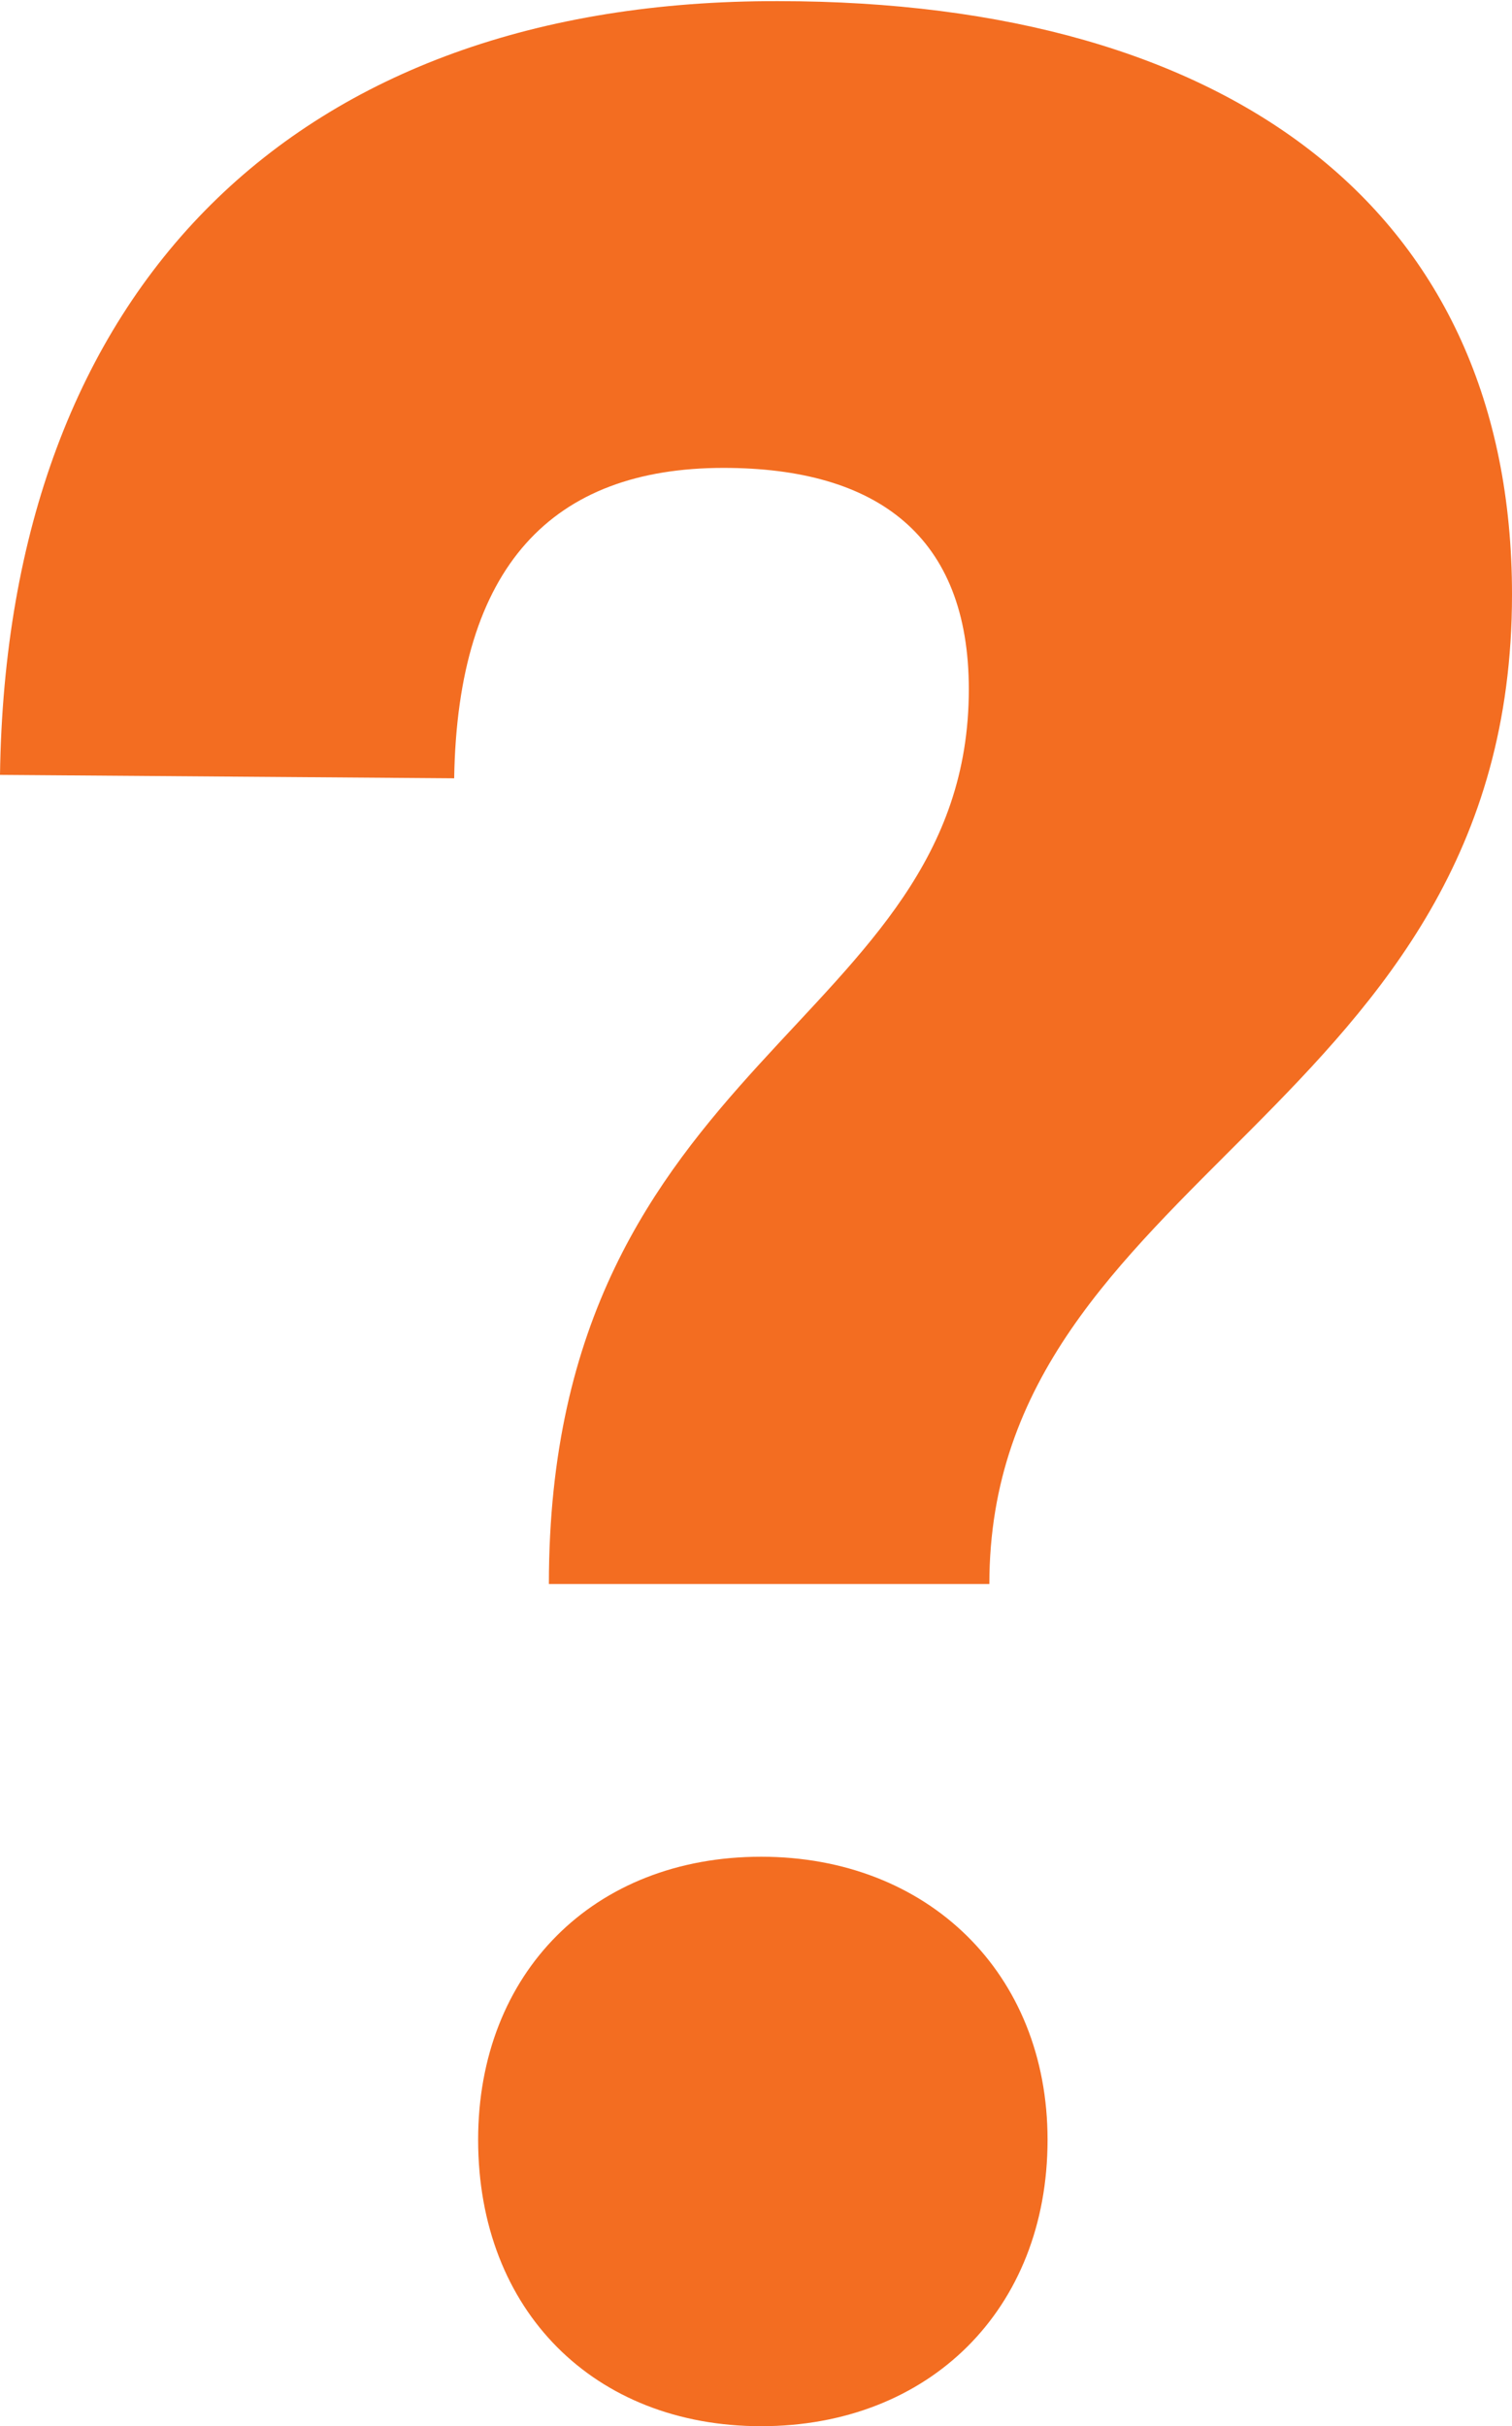 <?xml version="1.0" encoding="utf-8"?>
<!-- Generator: Adobe Illustrator 23.0.3, SVG Export Plug-In . SVG Version: 6.00 Build 0)  -->
<svg version="1.1" id="Layer_1" xmlns="http://www.w3.org/2000/svg" xmlns:xlink="http://www.w3.org/1999/xlink" x="0px" y="0px"
	 viewBox="0 0 132.5 212.6" style="enable-background:new 0 0 132.5 212.6;" xml:space="preserve">
<style type="text/css">
	.st0{fill:#F36D21;}
</style>
<path class="st0" d="M66.7,162.7c-14.7,0-24.8,10.2-24.8,24.8c0,15,10.2,25.1,24.8,25.1c14.7,0,25.1-10.2,25.1-25.1
	C91.8,172.9,81.3,162.7,66.7,162.7 M39.8,68.2C40.1,49.6,48.4,41,63.4,41c13.5,0,21.5,6,21.5,19.4c0,29.6-36.8,32-36.8,78.4h38.6
	c0-35.9,45.8-41.3,45.8-86.7c0-33.5-24.5-52-64.3-52C26,0,0.6,25.1,0,67.9L39.8,68.2z"/>
</svg>
